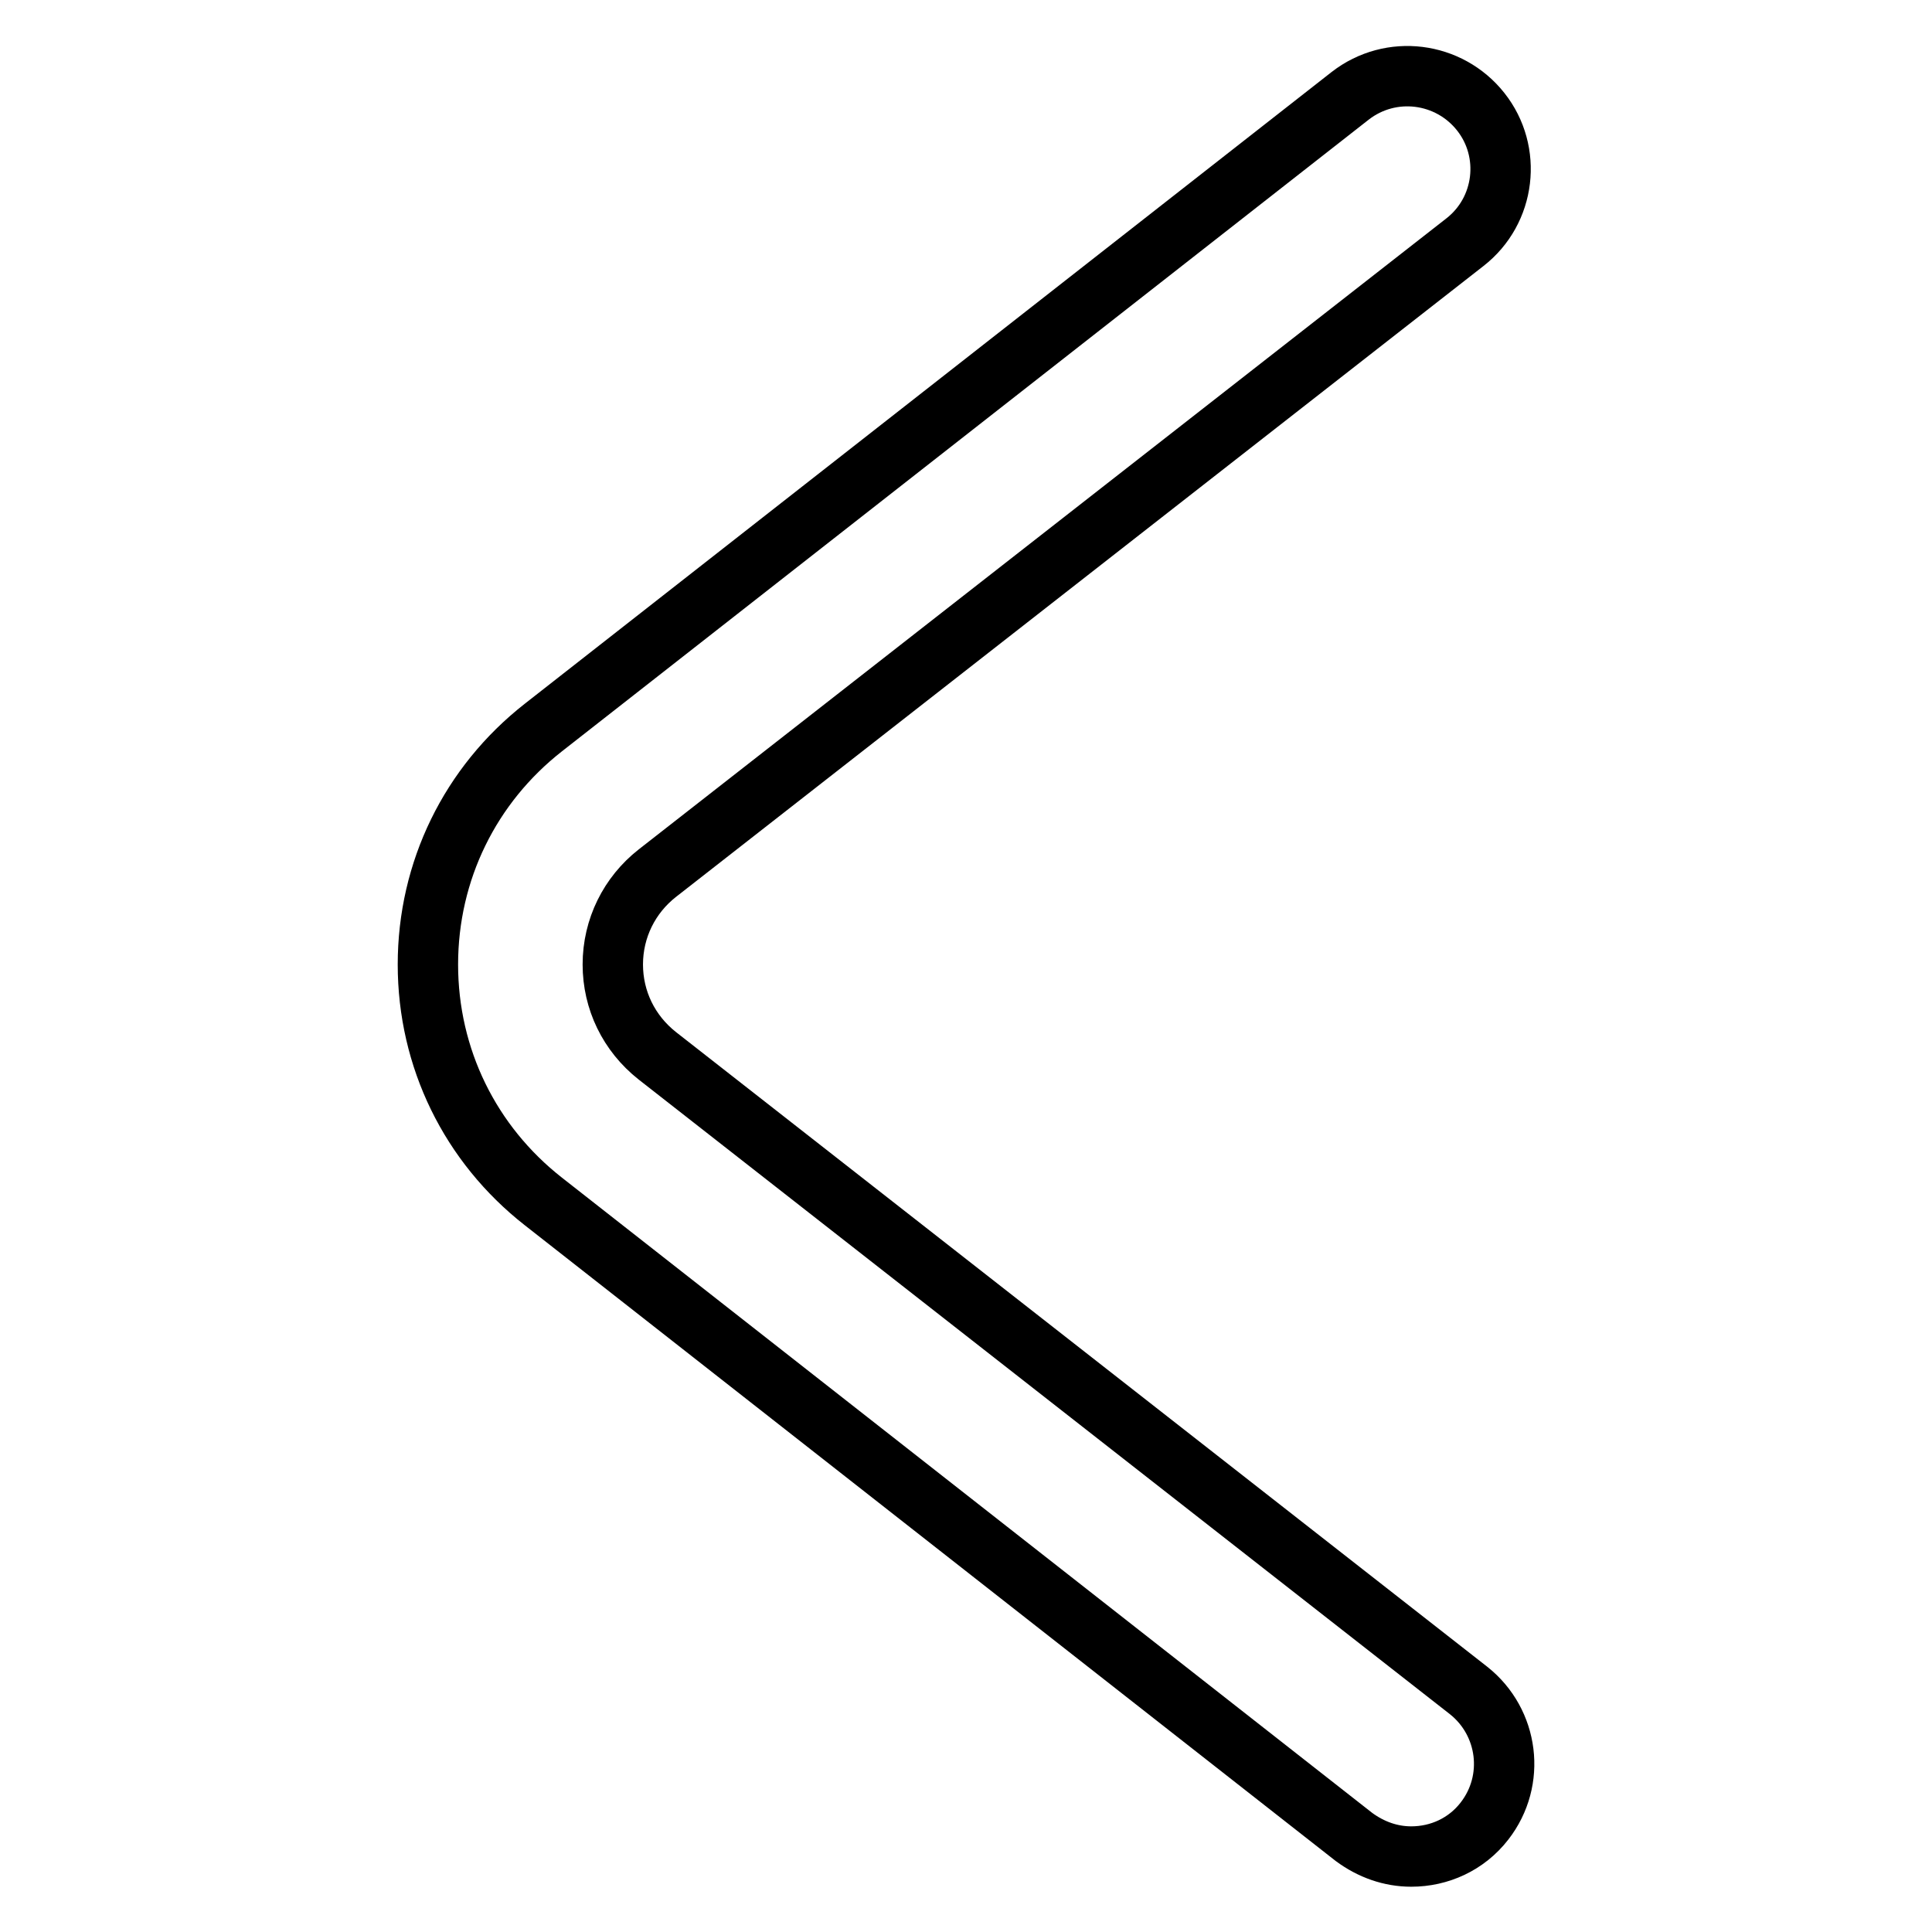 <?xml version="1.0" encoding="utf-8"?>
<!-- Svg Vector Icons : http://www.onlinewebfonts.com/icon -->
<!DOCTYPE svg PUBLIC "-//W3C//DTD SVG 1.1//EN" "http://www.w3.org/Graphics/SVG/1.1/DTD/svg11.dtd">
<svg version="1.1" xmlns="http://www.w3.org/2000/svg" xmlns:xlink="http://www.w3.org/1999/xlink" x="0px" y="0px" viewBox="0 0 256 256" enable-background="new 0 0 256 256" xml:space="preserve">
<g> <path stroke-width="8" fill-opacity="0" stroke="#000000"  d="M187,246c-2.7,0-5.3-0.9-7.6-2.6L72,159.2c-9.7-7.6-15.3-19-15.3-31.4c0-12.4,5.6-23.8,15.3-31.4 l106.9-83.7c5.4-4.2,13.1-3.2,17.3,2.1c4.2,5.3,3.3,13.1-2.1,17.3L87.1,115.7c-3.7,2.9-5.9,7.3-5.9,12.1c0,4.7,2.1,9.1,5.9,12.1 L194.6,224c5.3,4.2,6.3,11.9,2.1,17.3C194.3,244.4,190.7,246,187,246L187,246z"/></g>
</svg>